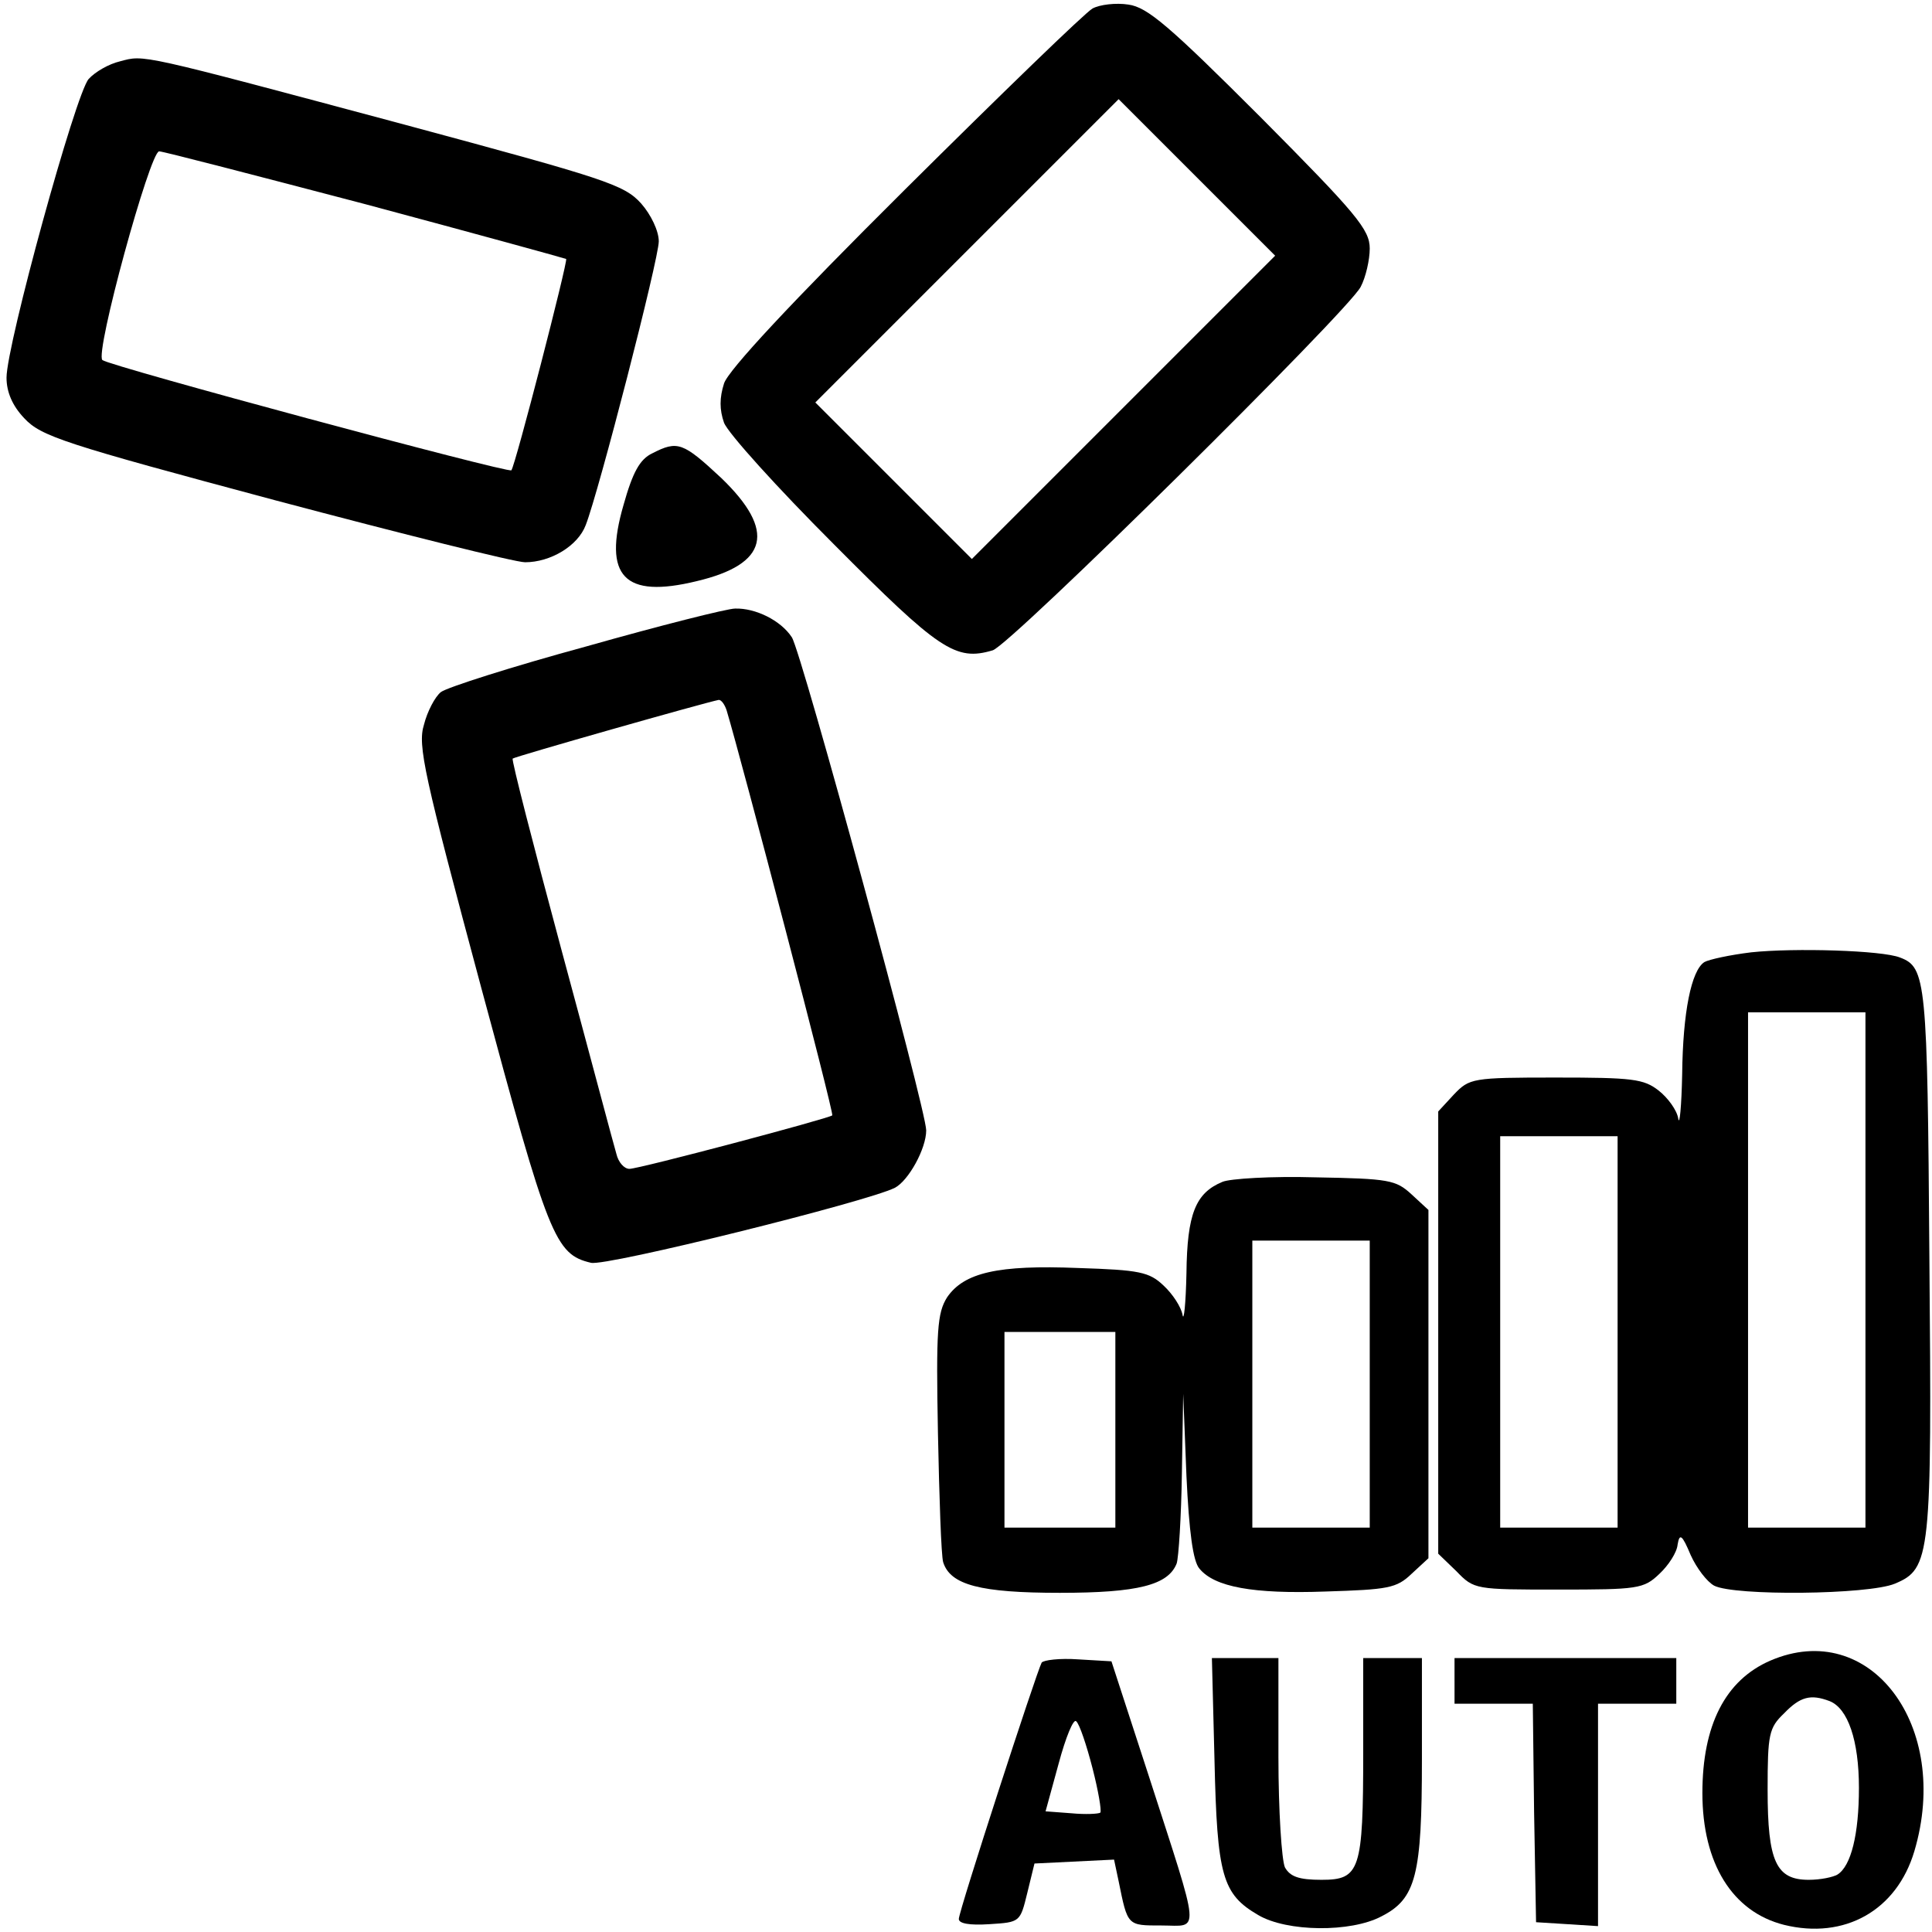 <?xml version="1.0" standalone="no"?>
<!DOCTYPE svg PUBLIC "-//W3C//DTD SVG 20010904//EN"
 "http://www.w3.org/TR/2001/REC-SVG-20010904/DTD/svg10.dtd">
<svg version="1.0" xmlns="http://www.w3.org/2000/svg"
 width="468pt" height="468pt" viewBox="0 0 468 468"
 preserveAspectRatio="xMidYMid meet">
<g transform="translate(0,468) scale(0.158,-0.158)"
fill="#000000" stroke="none">
<path d="M1675 2949 c-11 -6 -140 -131 -288 -278 -173 -172 -271 -277 -277
-297 -7 -22 -7 -40 0 -60 6 -16 82 -100 168 -186 162 -163 187 -180 244 -163
27 8 543 518 564 557 8 15 14 42 14 59 0 29 -20 53 -167 201 -141 141 -174
169 -203 173 -19 3 -44 0 -55 -6z m48 -611 l-233 -233 -120 120 -120 120 232
232 233 233 120 -120 120 -120 -232 -232z"/>
<path d="M184 2868 c-17 -4 -38 -16 -48 -27 -20 -22 -126 -408 -126 -458 0
-22 9 -43 27 -62 26 -28 60 -39 385 -126 196 -52 368 -95 383 -95 39 0 81 25
93 57 20 51 112 408 112 435 0 16 -12 41 -27 58 -26 29 -55 38 -363 121 -411
110 -398 107 -436 97z m376 -219 c168 -45 306 -83 308 -84 3 -3 -78 -317 -84
-324 -4 -5 -617 160 -627 169 -12 10 73 320 87 320 6 0 148 -37 316 -81z"/>
<path d="M1000 2267 c-19 -9 -30 -29 -44 -79 -32 -110 1 -144 112 -117 110 26
122 77 38 158 -59 55 -67 58 -106 38z"/>
<path d="M899 1971 c-114 -31 -214 -63 -223 -70 -9 -7 -21 -30 -26 -50 -10
-32 0 -76 88 -404 103 -383 113 -408 168 -421 23 -6 425 94 466 115 21 11 48
60 48 88 0 32 -191 733 -206 756 -17 26 -56 45 -87 44 -12 0 -115 -26 -228
-58z m215 -98 c22 -73 165 -618 162 -621 -6 -5 -296 -82 -311 -82 -8 0 -17 10
-20 23 -4 13 -41 153 -84 312 -43 160 -77 292 -75 294 3 3 295 86 316 90 4 0
9 -7 12 -16z"/>
<path d="M2685 1502 c-33 -4 -65 -11 -72 -15 -20 -13 -33 -77 -34 -172 -1 -49
-4 -80 -6 -68 -2 13 -16 32 -30 43 -23 18 -40 20 -158 20 -128 0 -132 -1 -156
-26 l-24 -26 0 -339 0 -339 28 -27 c27 -28 29 -28 156 -28 122 0 131 1 155 24
14 13 27 33 28 45 3 18 7 15 20 -16 9 -20 25 -41 36 -47 31 -16 236 -14 277 3
55 23 57 41 53 501 -3 424 -5 444 -45 459 -27 11 -162 15 -228 8z m175 -487
l0 -395 -90 0 -90 0 0 395 0 395 90 0 90 0 0 -395z m-380 -95 l0 -300 -90 0
-90 0 0 300 0 300 90 0 90 0 0 -300z"/>
<path d="M1874 1150 c-41 -17 -54 -49 -55 -140 -1 -47 -4 -75 -6 -64 -2 12
-15 32 -29 45 -22 21 -37 24 -131 27 -123 5 -175 -7 -201 -45 -15 -24 -17 -50
-14 -208 2 -99 5 -188 8 -198 11 -35 57 -47 179 -47 120 0 166 12 179 45 3 9
7 71 8 138 l2 122 5 -126 c4 -85 10 -131 20 -142 23 -28 82 -39 193 -35 96 3
109 5 132 27 l26 24 0 267 0 267 -26 24 c-24 22 -34 24 -147 26 -67 2 -132 -2
-143 -7z m226 -310 l0 -220 -90 0 -90 0 0 220 0 220 90 0 90 0 0 -220z m-390
-70 l0 -150 -85 0 -85 0 0 150 0 150 85 0 85 0 0 -150z"/>
<path d="M2714 416 c-69 -30 -104 -99 -104 -203 0 -108 46 -182 125 -202 93
-23 173 22 200 113 57 192 -68 358 -221 292z m91 -62 c28 -11 45 -60 45 -133
0 -71 -12 -120 -33 -133 -7 -4 -26 -8 -44 -8 -50 0 -63 28 -63 138 0 85 2 95
25 117 25 26 41 30 70 19z"/>
<path d="M1597 413 c-8 -15 -127 -381 -127 -393 0 -7 16 -10 47 -8 47 3 47 3
58 48 l11 45 61 3 61 3 7 -33 c14 -69 13 -68 66 -68 59 0 61 -21 -20 230 l-57
175 -51 3 c-28 2 -53 -1 -56 -5z m78 -162 c9 -35 14 -65 12 -68 -3 -2 -23 -3
-44 -1 l-40 3 20 73 c11 41 23 70 27 65 5 -4 16 -37 25 -72z"/>
<path d="M1862 263 c4 -177 12 -205 67 -237 44 -26 142 -27 189 -2 53 27 62
63 62 241 l0 155 -45 0 -45 0 0 -144 c0 -182 -5 -196 -64 -196 -35 0 -48 5
-56 19 -5 11 -10 86 -10 170 l0 151 -51 0 -51 0 4 -157z"/>
<path d="M2230 385 l0 -35 60 0 60 0 2 -167 3 -168 48 -3 47 -3 0 170 0 171
60 0 60 0 0 35 0 35 -170 0 -170 0 0 -35z"/>
</g>
</svg>
